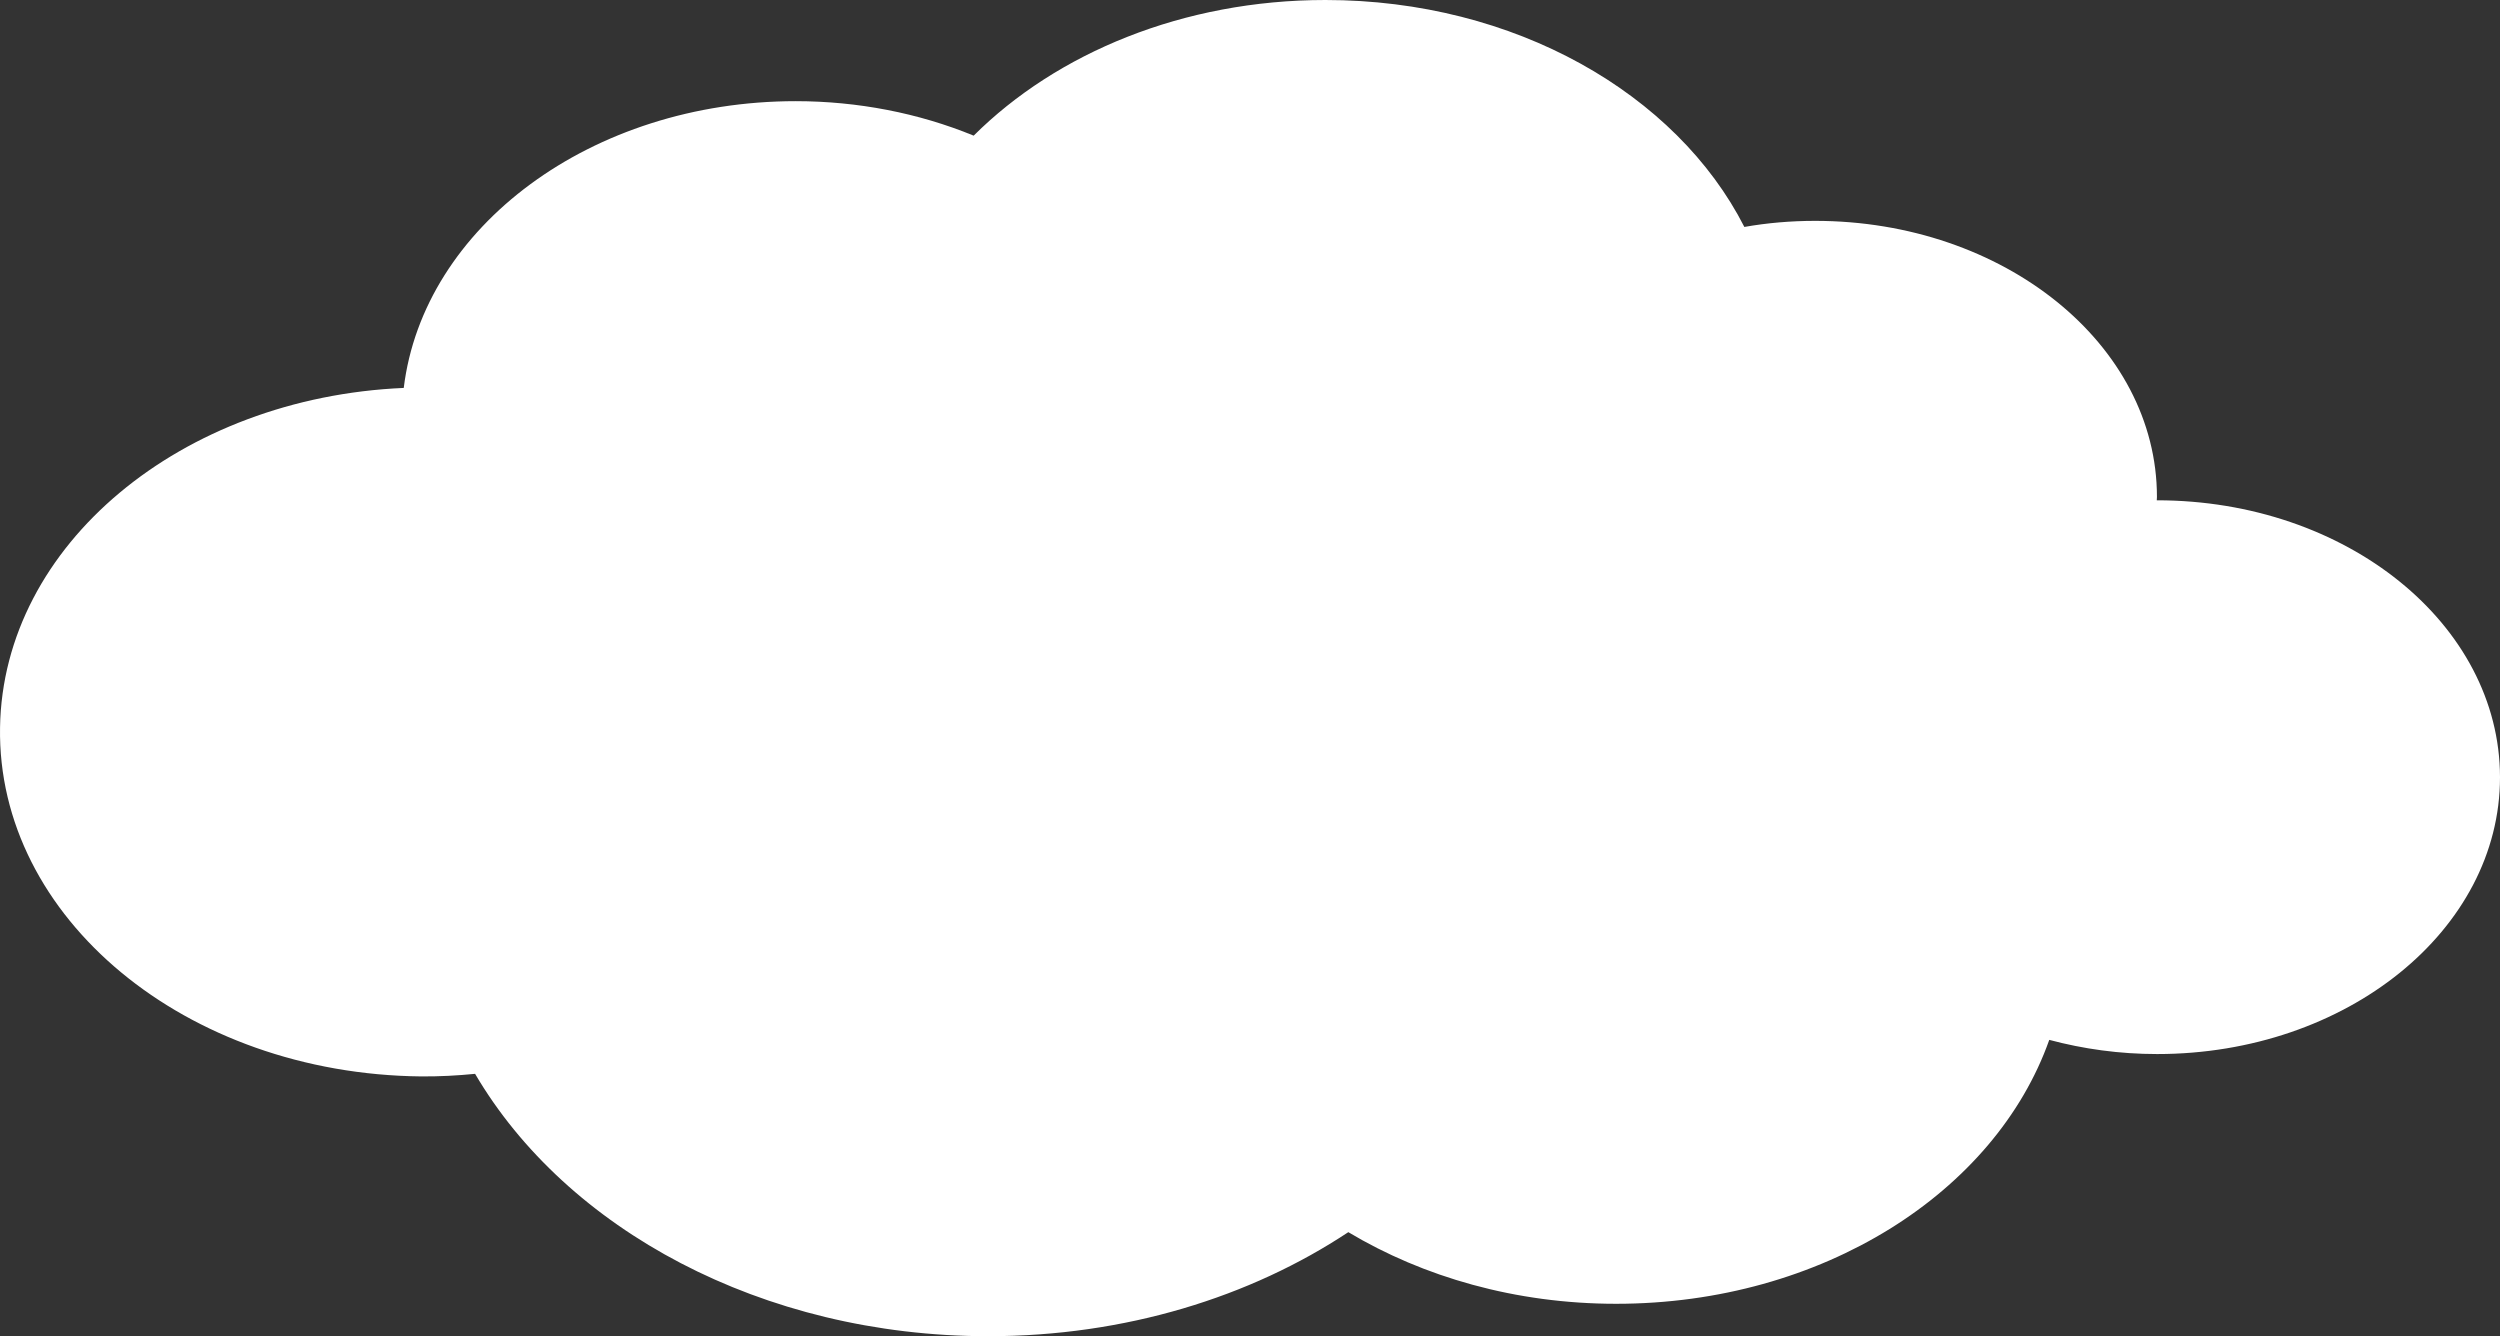 <svg width="58" height="31" viewBox="0 0 58 31" fill="none" xmlns="http://www.w3.org/2000/svg">
<rect x="0" y="0" width="58" height="31" fill="#333333" stroke="none"/>
<path id="Vector" d="M50.041 11.607H50.037C50.037 11.581 50.041 11.555 50.041 11.529C50.041 7.993 46.493 5.124 42.11 5.124C41.546 5.124 40.996 5.172 40.469 5.265C38.896 2.177 35.142 0 30.75 0C27.453 0 24.515 1.229 22.589 3.147C21.311 2.622 19.897 2.348 18.463 2.347C13.718 2.347 9.821 5.265 9.367 9C4.21 9.223 0.07 12.636 0.001 16.875C-0.072 21.289 4.306 24.917 9.771 24.973C10.197 24.976 10.61 24.954 11.022 24.913C13.136 28.512 17.67 31 22.928 31C26.101 31 29.007 30.093 31.281 28.586C33.019 29.626 35.164 30.248 37.493 30.248C42.27 30.248 46.291 27.66 47.543 24.125C48.331 24.336 49.17 24.454 50.046 24.454C54.438 24.454 58 21.578 58 18.031C57.995 14.484 54.438 11.607 50.041 11.607Z" fill="white"/>
</svg>
